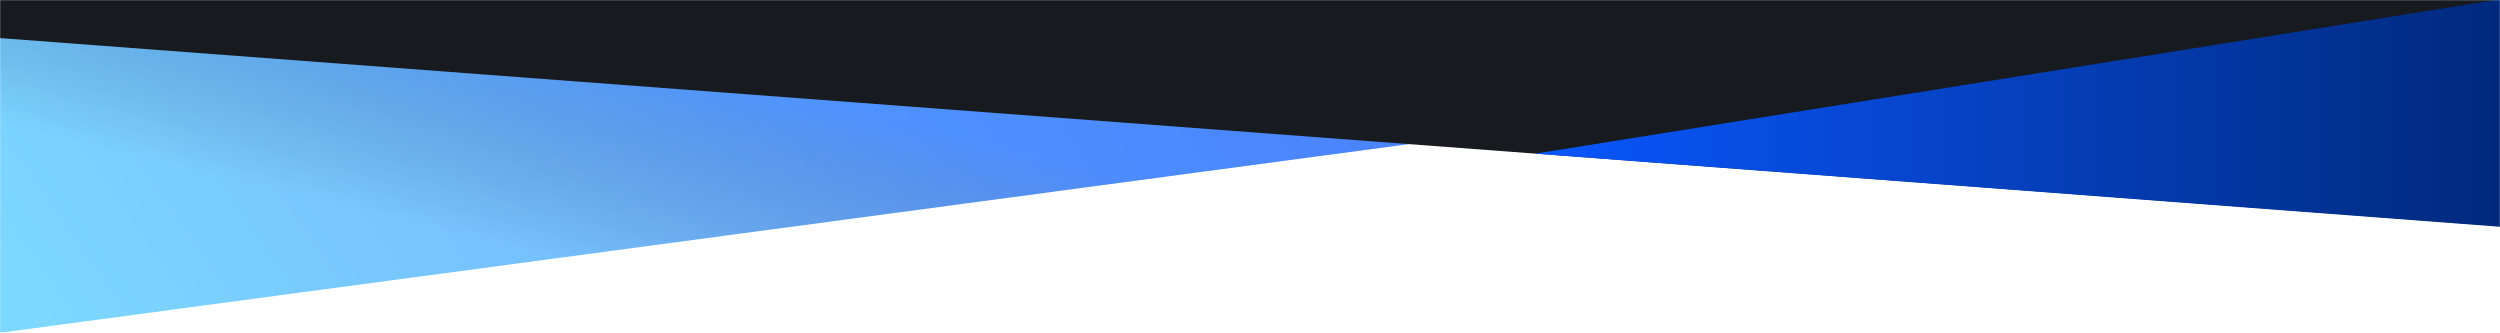<svg width="1728" height="230" viewBox="0 0 1728 230" fill="none" xmlns="http://www.w3.org/2000/svg">
<mask id="mask0_6_84" style="mask-type:alpha" maskUnits="userSpaceOnUse" x="0" y="0" width="1728" height="230">
<rect width="1728" height="230" fill="#D9D9D9"/>
</mask>
<g mask="url(#mask0_6_84)">
<g style="mix-blend-mode:multiply">
<path d="M1730.27 -1.731L-1 230.14V-345.903L1730.27 -525.076V-1.731Z" fill="url(#paint0_linear_6_84)"/>
<path d="M1730.27 -1.731L-1 230.14V-345.903L1730.27 -525.076V-1.731Z" fill="url(#paint1_linear_6_84)" fill-opacity="0.33"/>
</g>
<path d="M-1 26.243L1730.27 156.552V-773.58H-1V26.243Z" fill="url(#paint2_radial_6_84)"/>
<path d="M1730.27 -0.867L1730.27 156.914L1061.06 106.211L1730.27 -0.867Z" fill="url(#paint3_linear_6_84)"/>
</g>
<defs>
<linearGradient id="paint0_linear_6_84" x1="-35.313" y1="148.922" x2="871.517" y2="-479.492" gradientUnits="userSpaceOnUse">
<stop stop-color="#7DD8FF"/>
<stop offset="1" stop-color="#6486FF"/>
</linearGradient>
<linearGradient id="paint1_linear_6_84" x1="460.888" y1="43.712" x2="426.525" y2="187.634" gradientUnits="userSpaceOnUse">
<stop stop-color="#0A57FF"/>
<stop offset="1" stop-opacity="0"/>
</linearGradient>
<radialGradient id="paint2_radial_6_84" cx="0" cy="0" r="1" gradientTransform="matrix(-857.49 -224.576 -530.457 1595.89 856.49 -564.065)" gradientUnits="userSpaceOnUse">
<stop offset="1" stop-color="#171A1F"/>
</radialGradient>
<linearGradient id="paint3_linear_6_84" x1="1061.06" y1="63.202" x2="1730.27" y2="63.202" gradientUnits="userSpaceOnUse">
<stop stop-color="#0A57FF"/>
<stop offset="1" stop-color="#00297C"/>
</linearGradient>
</defs>
</svg>
